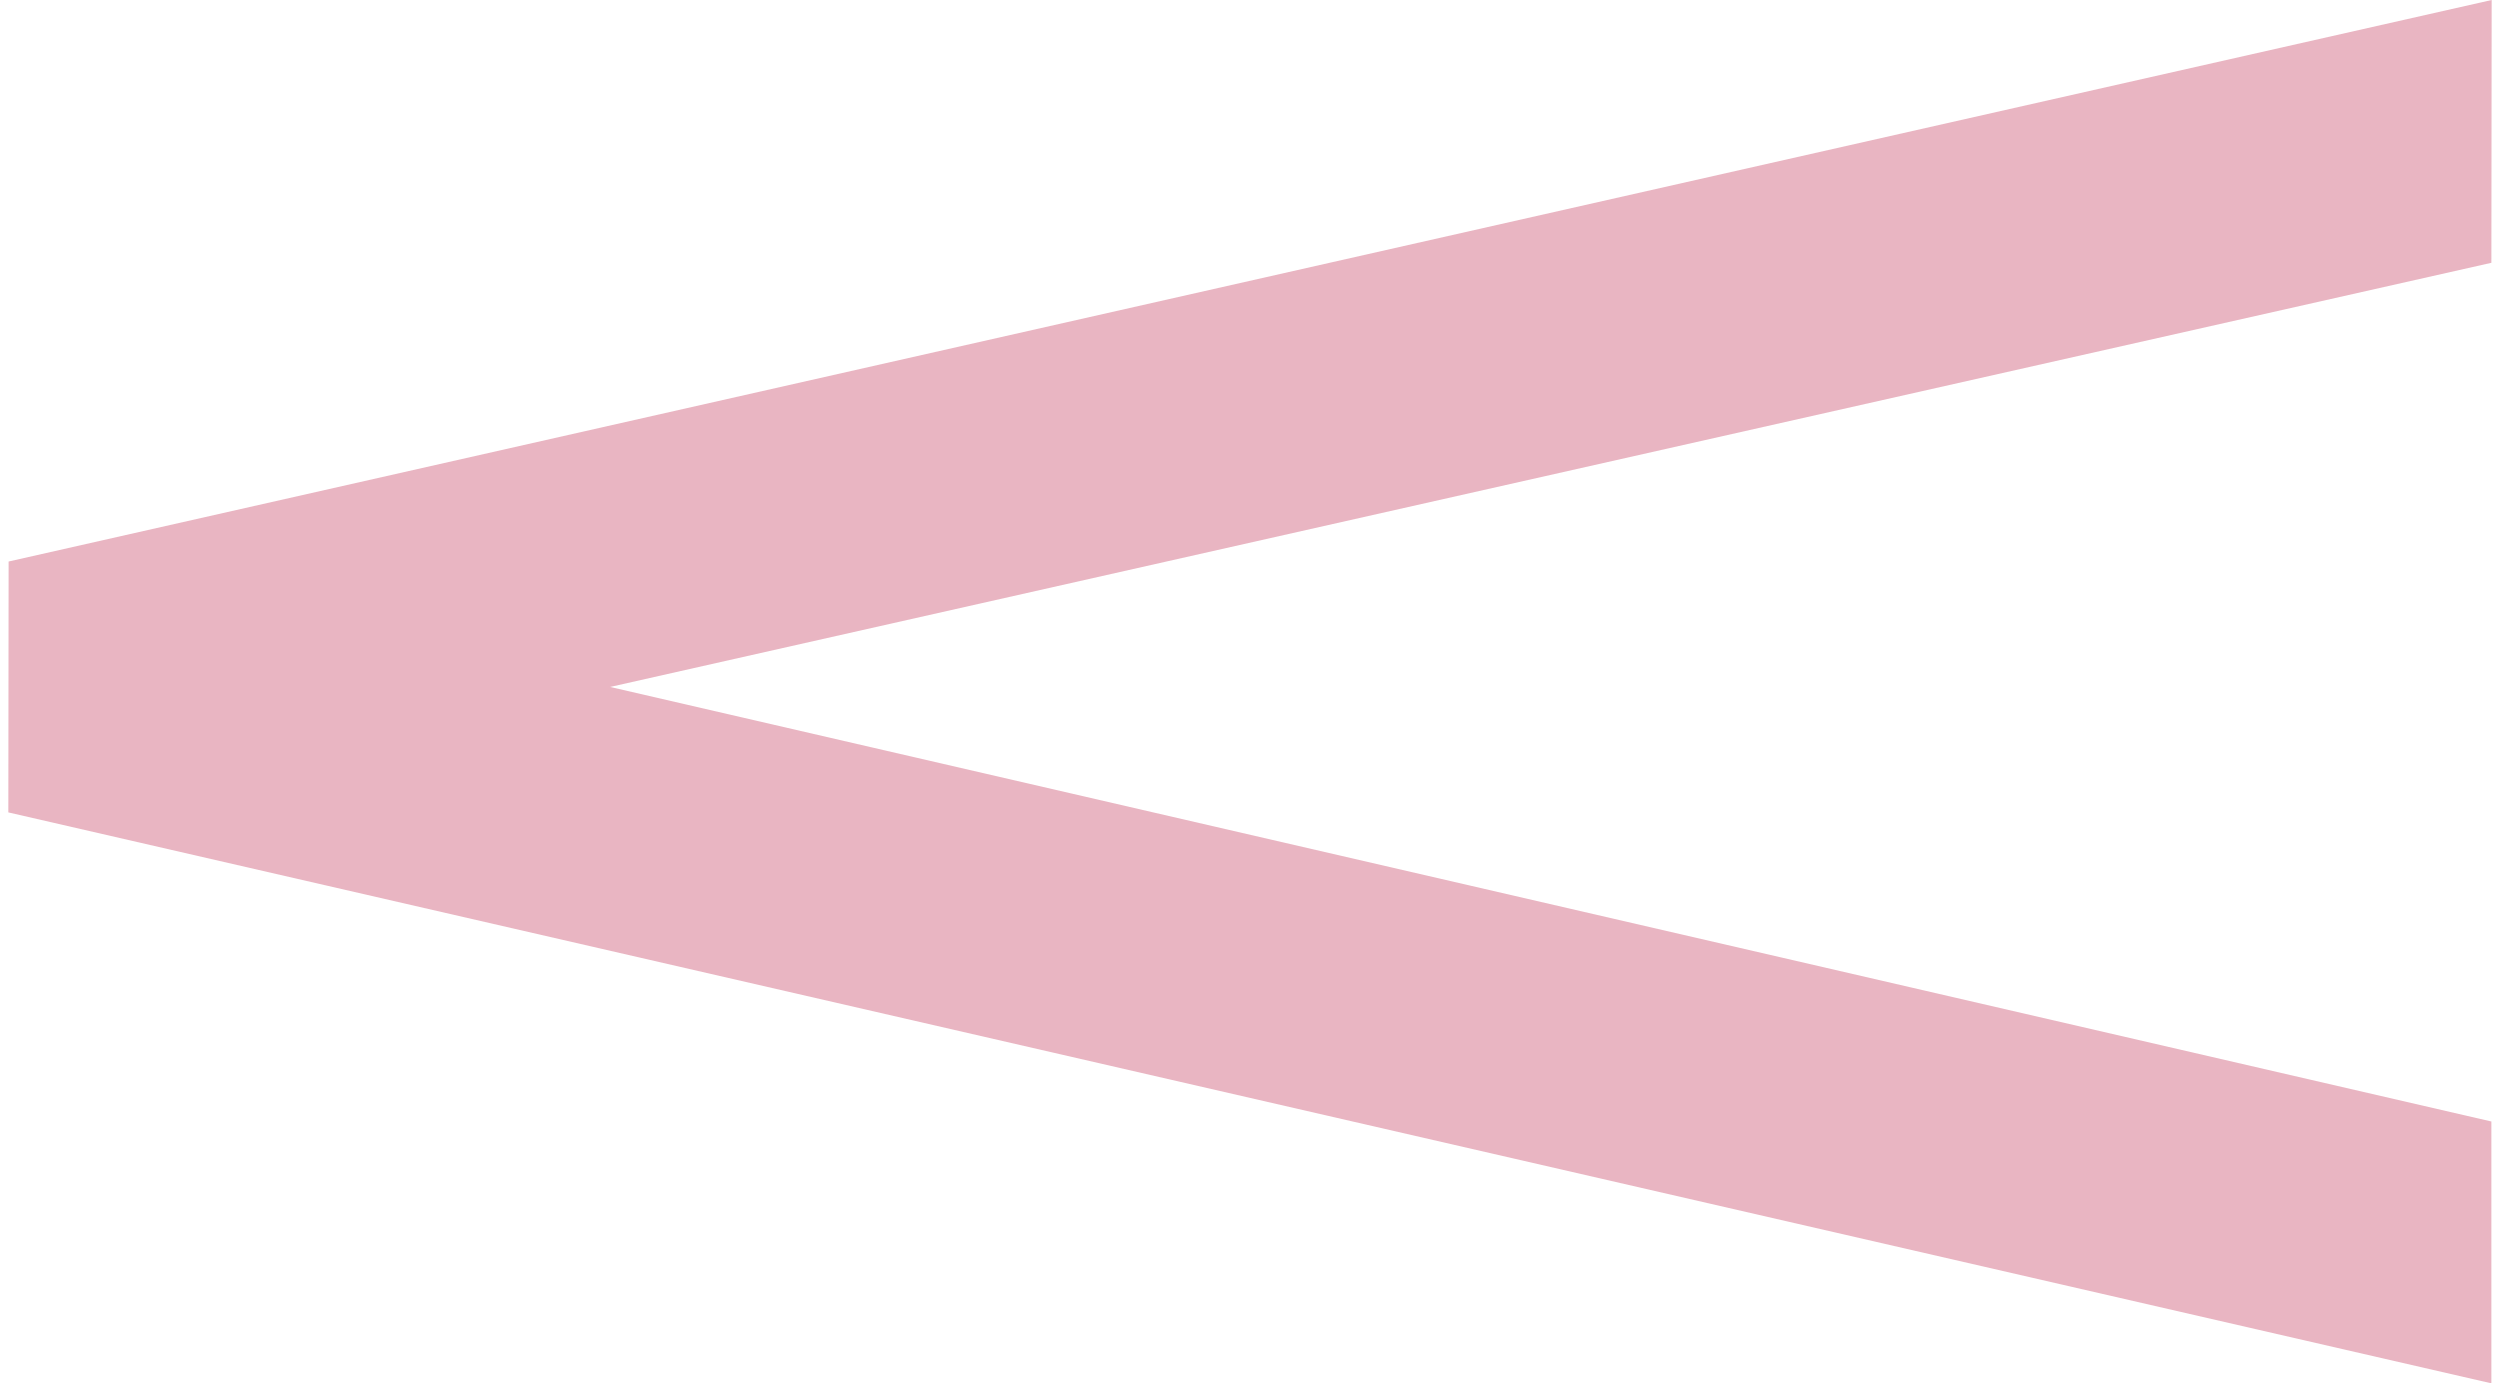 <svg xmlns="http://www.w3.org/2000/svg" width="150" height="83" viewBox="0 0 150 83" fill="none"><path d="M149.483 15.768L36.608 41.217L149.483 67.29V83L0.5 48.744L0.517 33.691L149.5 0L149.483 15.768Z" fill="#E9B5C2"></path></svg>